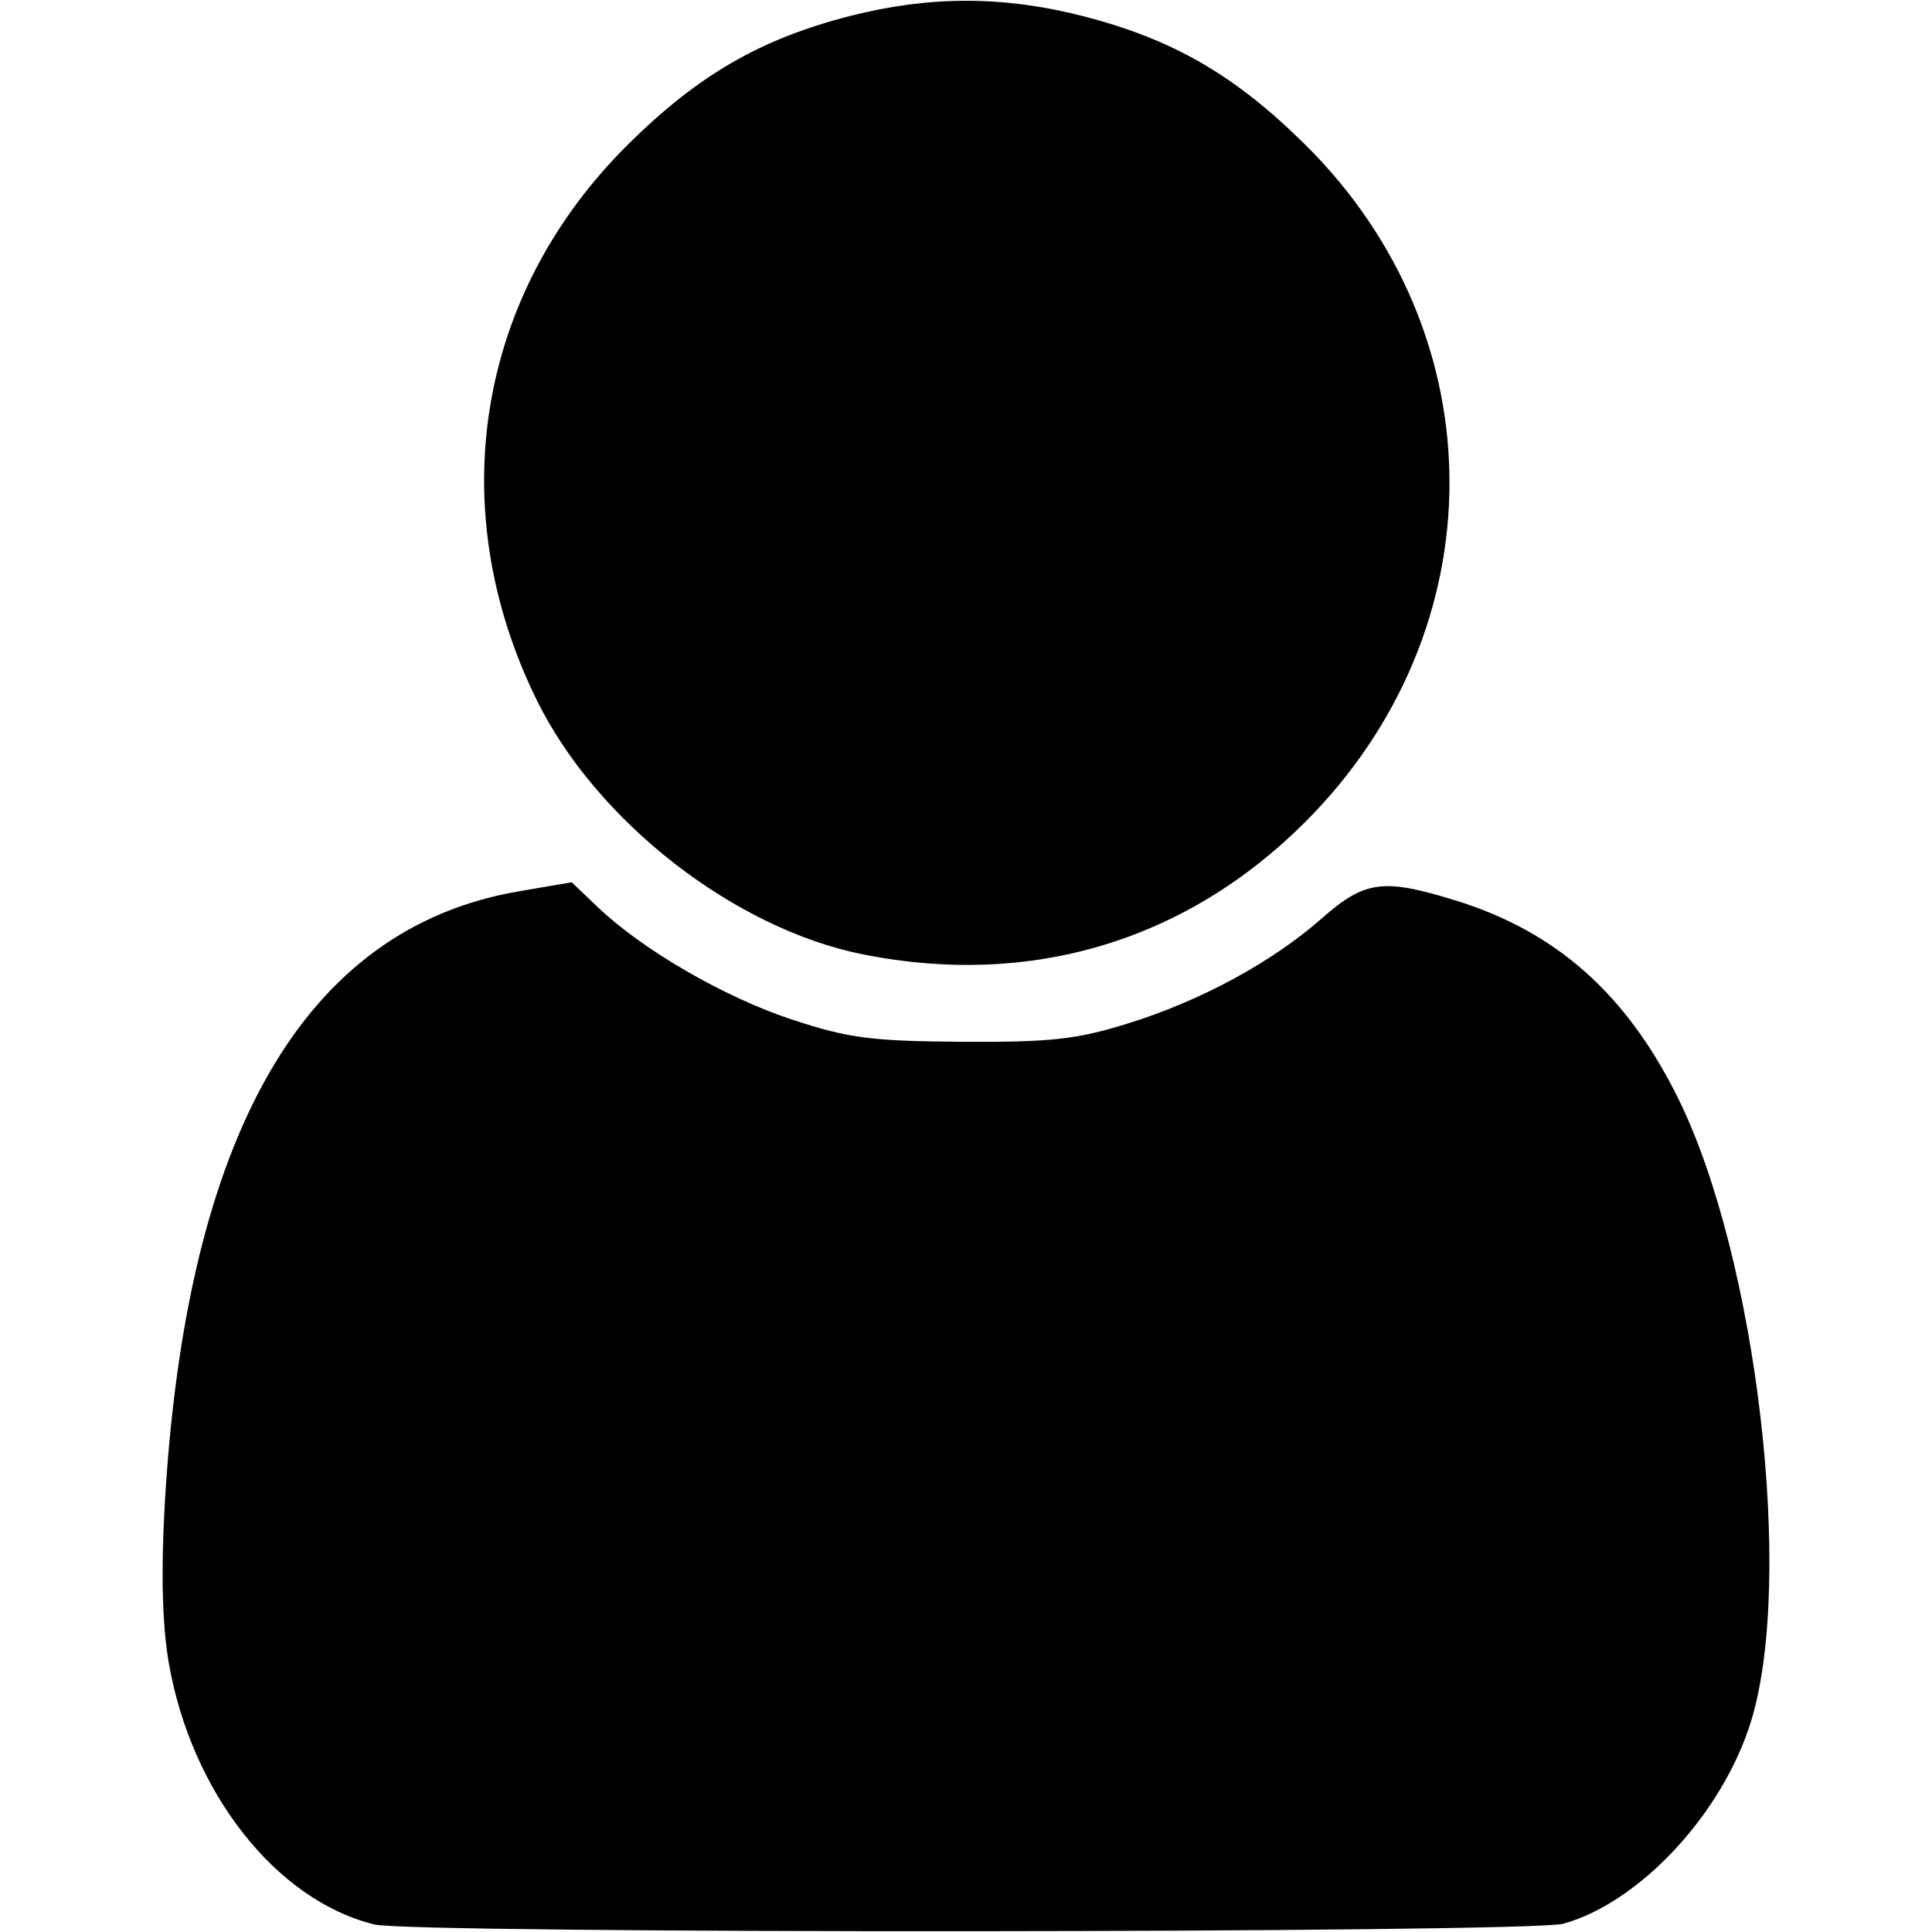 <?xml version="1.0" encoding="UTF-8" standalone="no"?>
<!-- Created with Inkscape (http://www.inkscape.org/) -->

<svg
   xmlns:dc="http://purl.org/dc/elements/1.1/"
   xmlns:cc="http://creativecommons.org/ns#"
   xmlns:rdf="http://www.w3.org/1999/02/22-rdf-syntax-ns#"
   xmlns:svg="http://www.w3.org/2000/svg"
   xmlns="http://www.w3.org/2000/svg"
   xmlns:sodipodi="http://sodipodi.sourceforge.net/DTD/sodipodi-0.dtd"
   xmlns:inkscape="http://www.inkscape.org/namespaces/inkscape"
   width="240"
   height="240"
   viewBox="0 0 240 240"
   id="svg2"
   version="1.1"
   inkscape:version="0.91 r13725"
   sodipodi:docname="user.svg">
  <defs
     id="defs4" />
  <sodipodi:namedview
     id="base"
     pagecolor="#ffffff"
     bordercolor="#666666"
     borderopacity="1.0"
     inkscape:pageopacity="0.0"
     inkscape:pageshadow="2"
     inkscape:zoom="3.2819756"
     inkscape:cx="61.781107"
     inkscape:cy="124.02668"
     inkscape:document-units="px"
     inkscape:current-layer="layer1"
     showgrid="false"
     units="px"
     inkscape:window-width="1856"
     inkscape:window-height="1177"
     inkscape:window-x="-8"
     inkscape:window-y="-8"
     inkscape:window-maximized="1" />
  <g
     inkscape:label="レイヤー 1"
     inkscape:groupmode="layer"
     id="layer1"
     transform="translate(0,-812.362)">
    <path
       style="fill:#000000"
       d="m 46.53,1051.43 c -12.211,-2.973 -22.763,-16.389 -25.565,-32.504 -0.797,-4.587 -0.974,-11.117 -0.522,-19.264 2.574,-46.326 17.328,-72.006 43.993,-76.574 l 6.581,-1.127 3.256,3.102 c 5.6,5.335 15.775,11.217 24.178,13.977 6.983,2.294 9.842,2.665 21.078,2.734 10.941,0.068 14.188,-0.288 20.5,-2.246 9.112,-2.826 17.959,-7.614 24.17,-13.081 5.364,-4.722 7.64,-5.019 16.739,-2.187 12.44,3.872 21.152,11.639 27.528,24.543 9.747,19.727 14.442,59.607 9.094,77.253 -3.47,11.449 -13.792,22.62 -23.353,25.276 -4.245,1.179 -142.859,1.27 -147.677,0.098 z M 107.339,930.948 C 91.282,927.782 74.11,914.433 66.684,899.343 54.909,875.417 59.228,848.971 77.947,830.377 c 8.734,-8.676 16.508,-13.18 27.679,-16.037 9.804,-2.507 19.004,-2.507 28.808,0 11.233,2.873 18.961,7.334 27.704,15.991 23.897,23.663 23.897,60.245 0,84.142 -14.787,14.787 -34.027,20.571 -54.799,16.475 z"
       id="path4144"
       inkscape:connector-curvature="0" />
  </g>
</svg>
